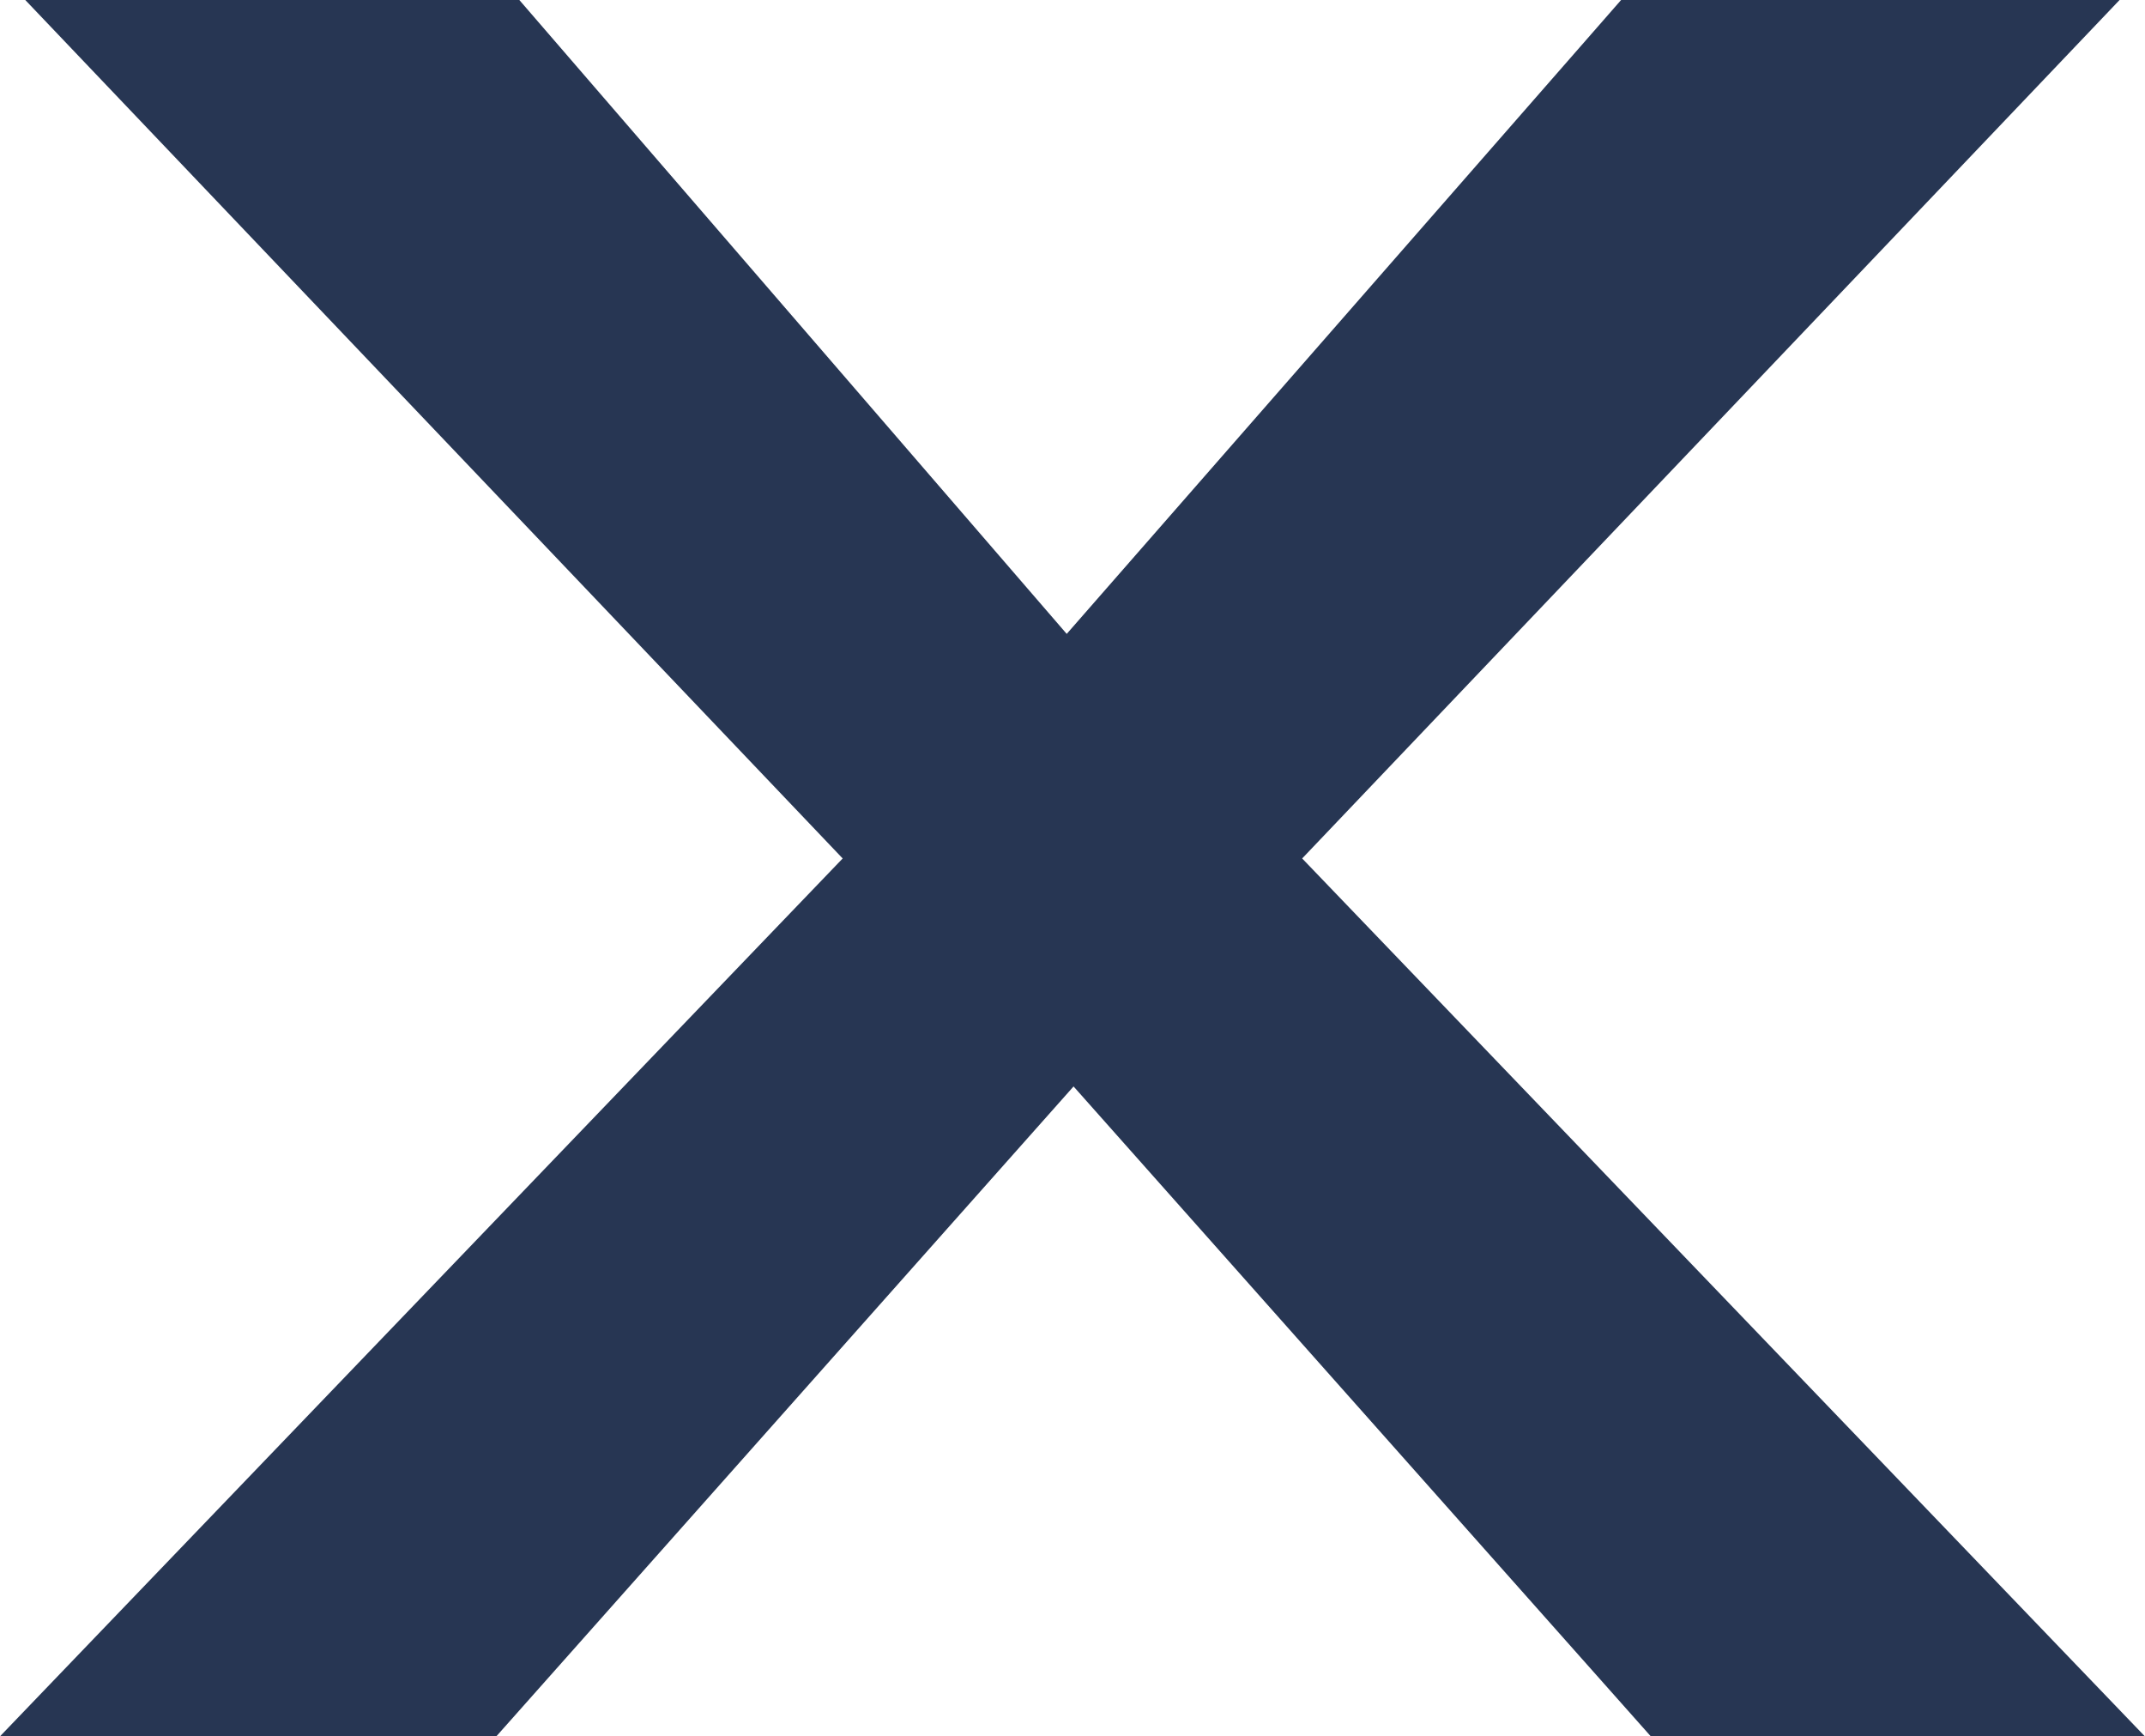 <svg xmlns="http://www.w3.org/2000/svg" width="13.155" height="10.647" viewBox="0 0 13.155 10.647">
  <path id="Path_641" data-name="Path 641" d="M7.123-11.434l3.4-3.887H13.58L8.567-10.057l5.168,5.383h-3.03L7.165-8.659,3.625-4.674H.581l5.168-5.383L.736-15.321h3.03Z" transform="translate(-0.581 15.321)" fill="#273653"/>
</svg>
